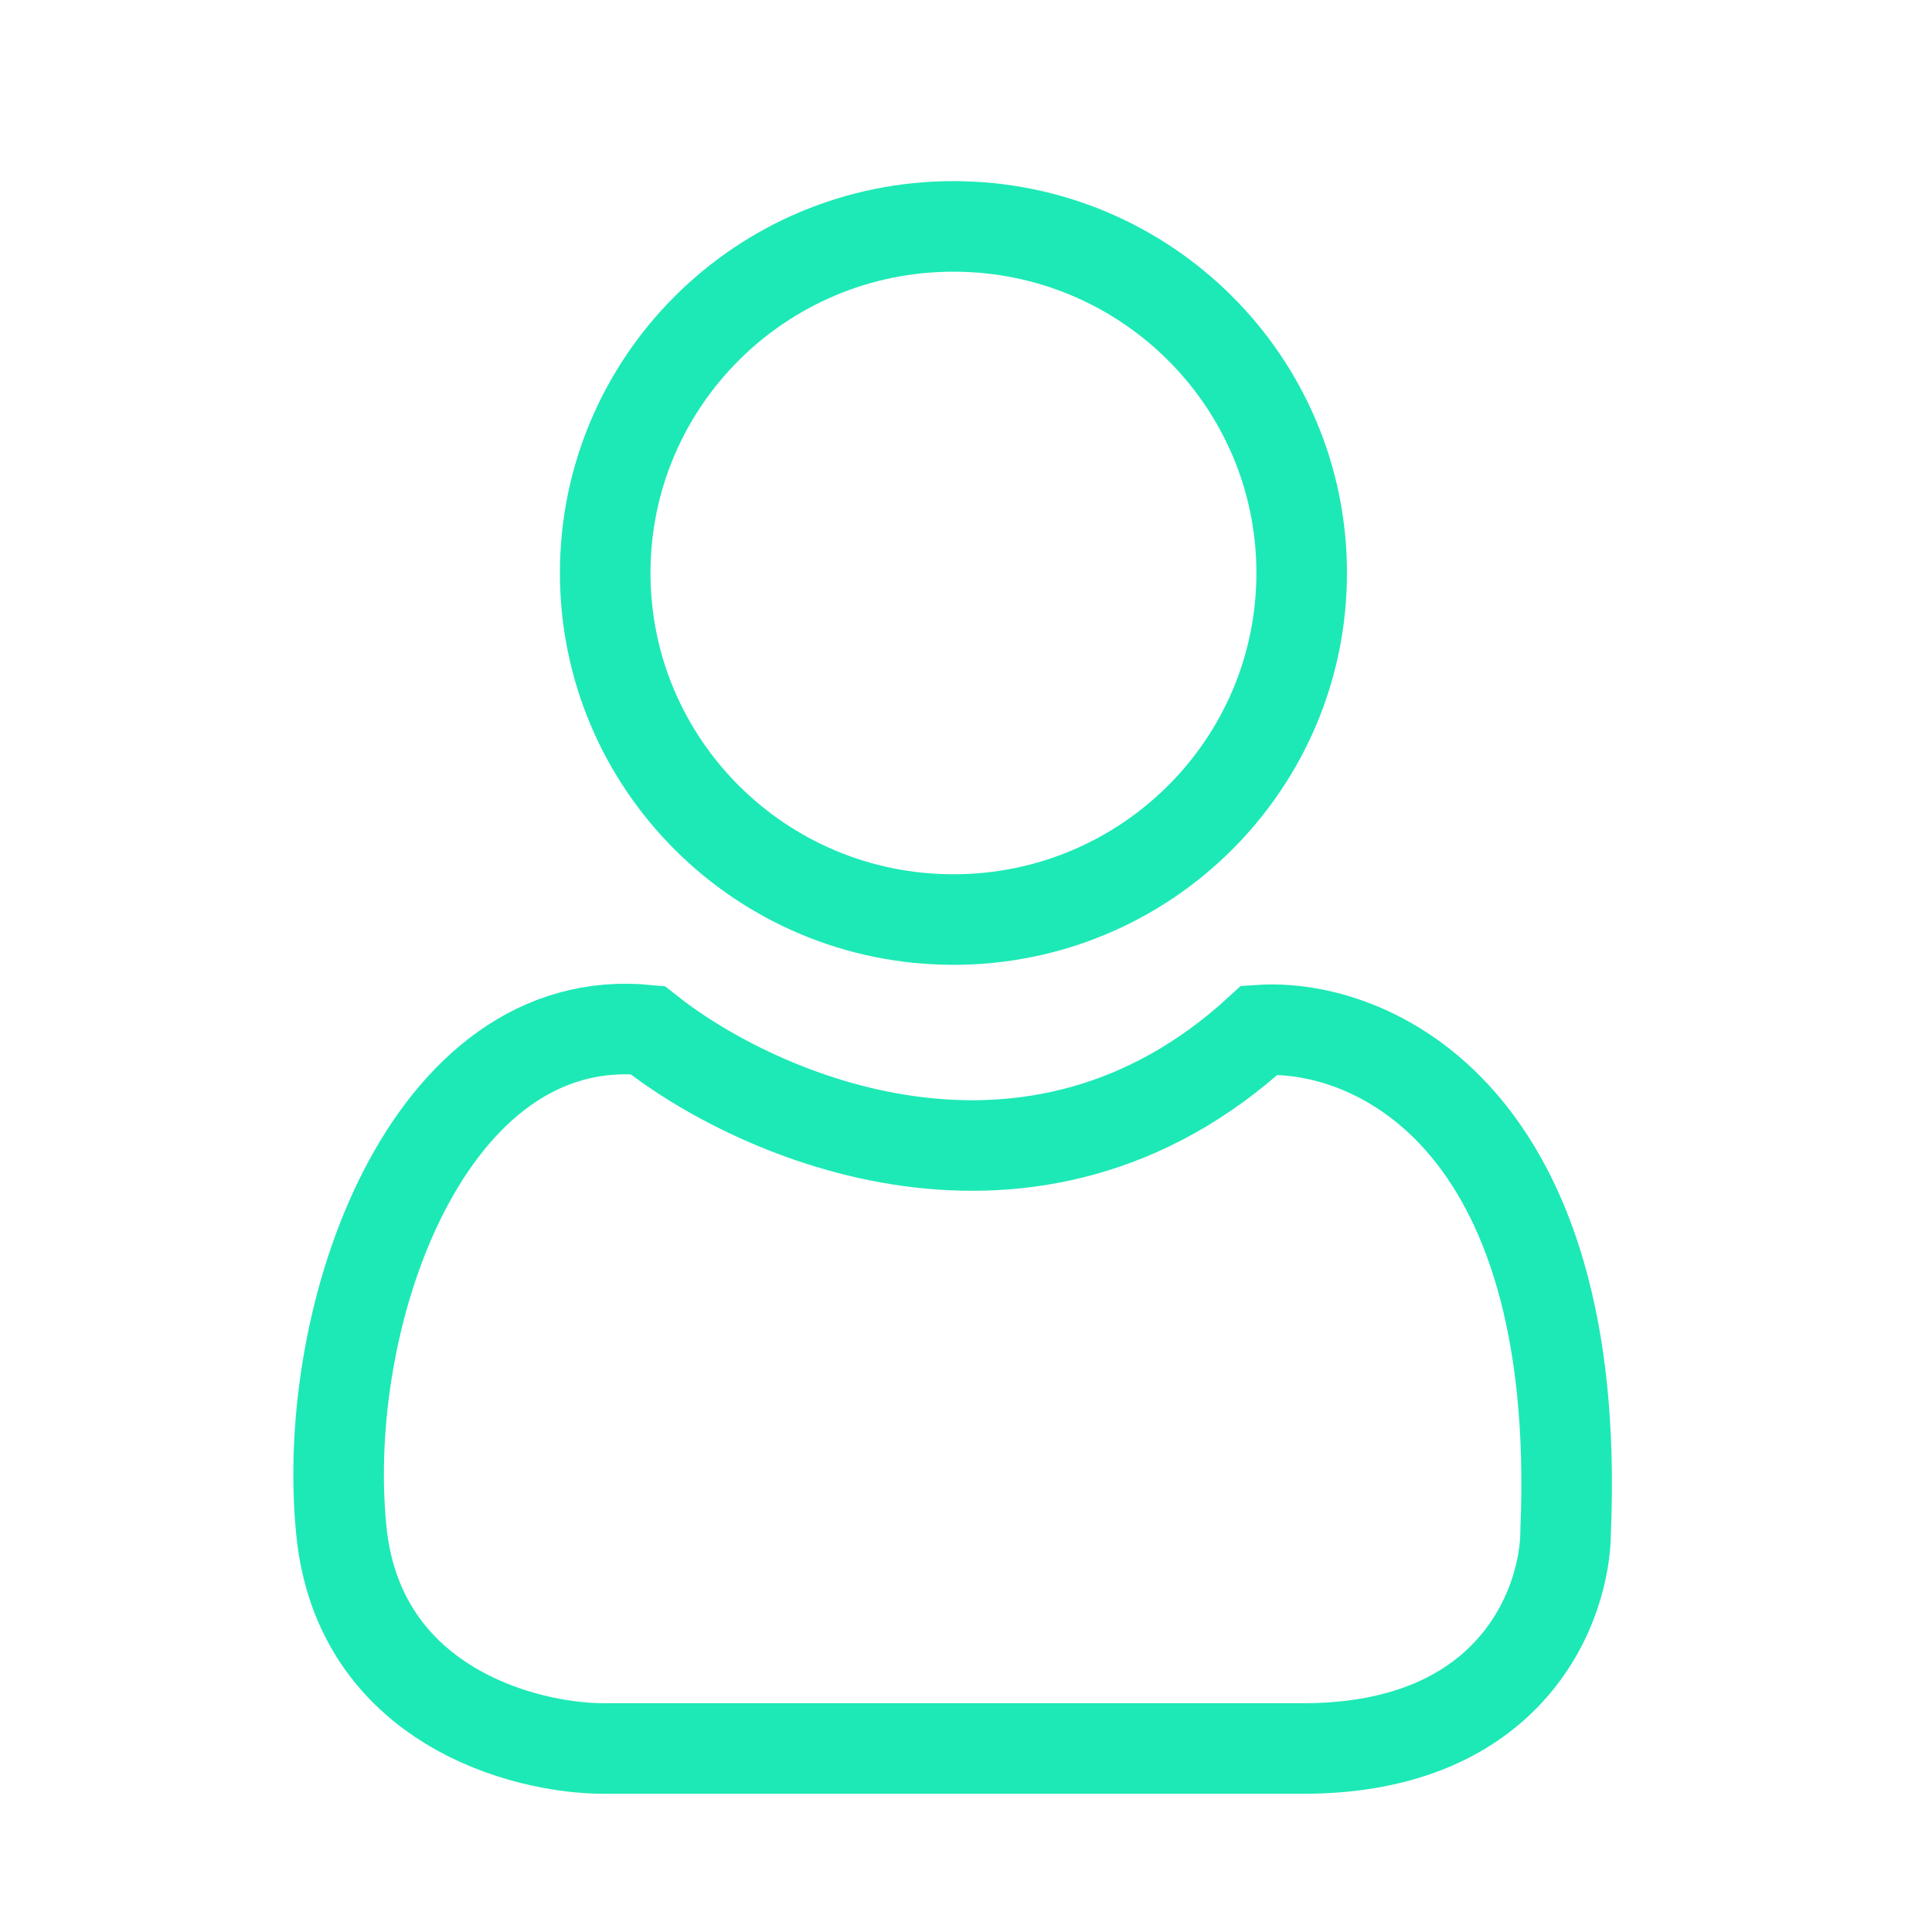 <svg width="64" height="64" viewBox="0 0 64 64" fill="none" xmlns="http://www.w3.org/2000/svg">
<path d="M43.12 18.98C43.12 25.315 37.961 30.461 31.584 30.461C25.207 30.461 20.048 25.315 20.048 18.98C20.048 12.646 25.207 7.5 31.584 7.5C37.961 7.5 43.12 12.646 43.12 18.98Z" stroke="#1DE9B6" stroke-width="3"/>
<path d="M19.998 57.921H31.586H43.173C50.126 57.921 51.864 53.114 51.864 50.71C52.443 36.864 45.346 33.883 41.725 34.124C34.193 41.047 25.068 37.008 21.447 34.124C14.205 33.403 10.584 43.499 11.308 50.71C11.887 56.479 17.343 57.921 19.998 57.921Z" stroke="#1DE9B6" stroke-width="3"/>
</svg>
